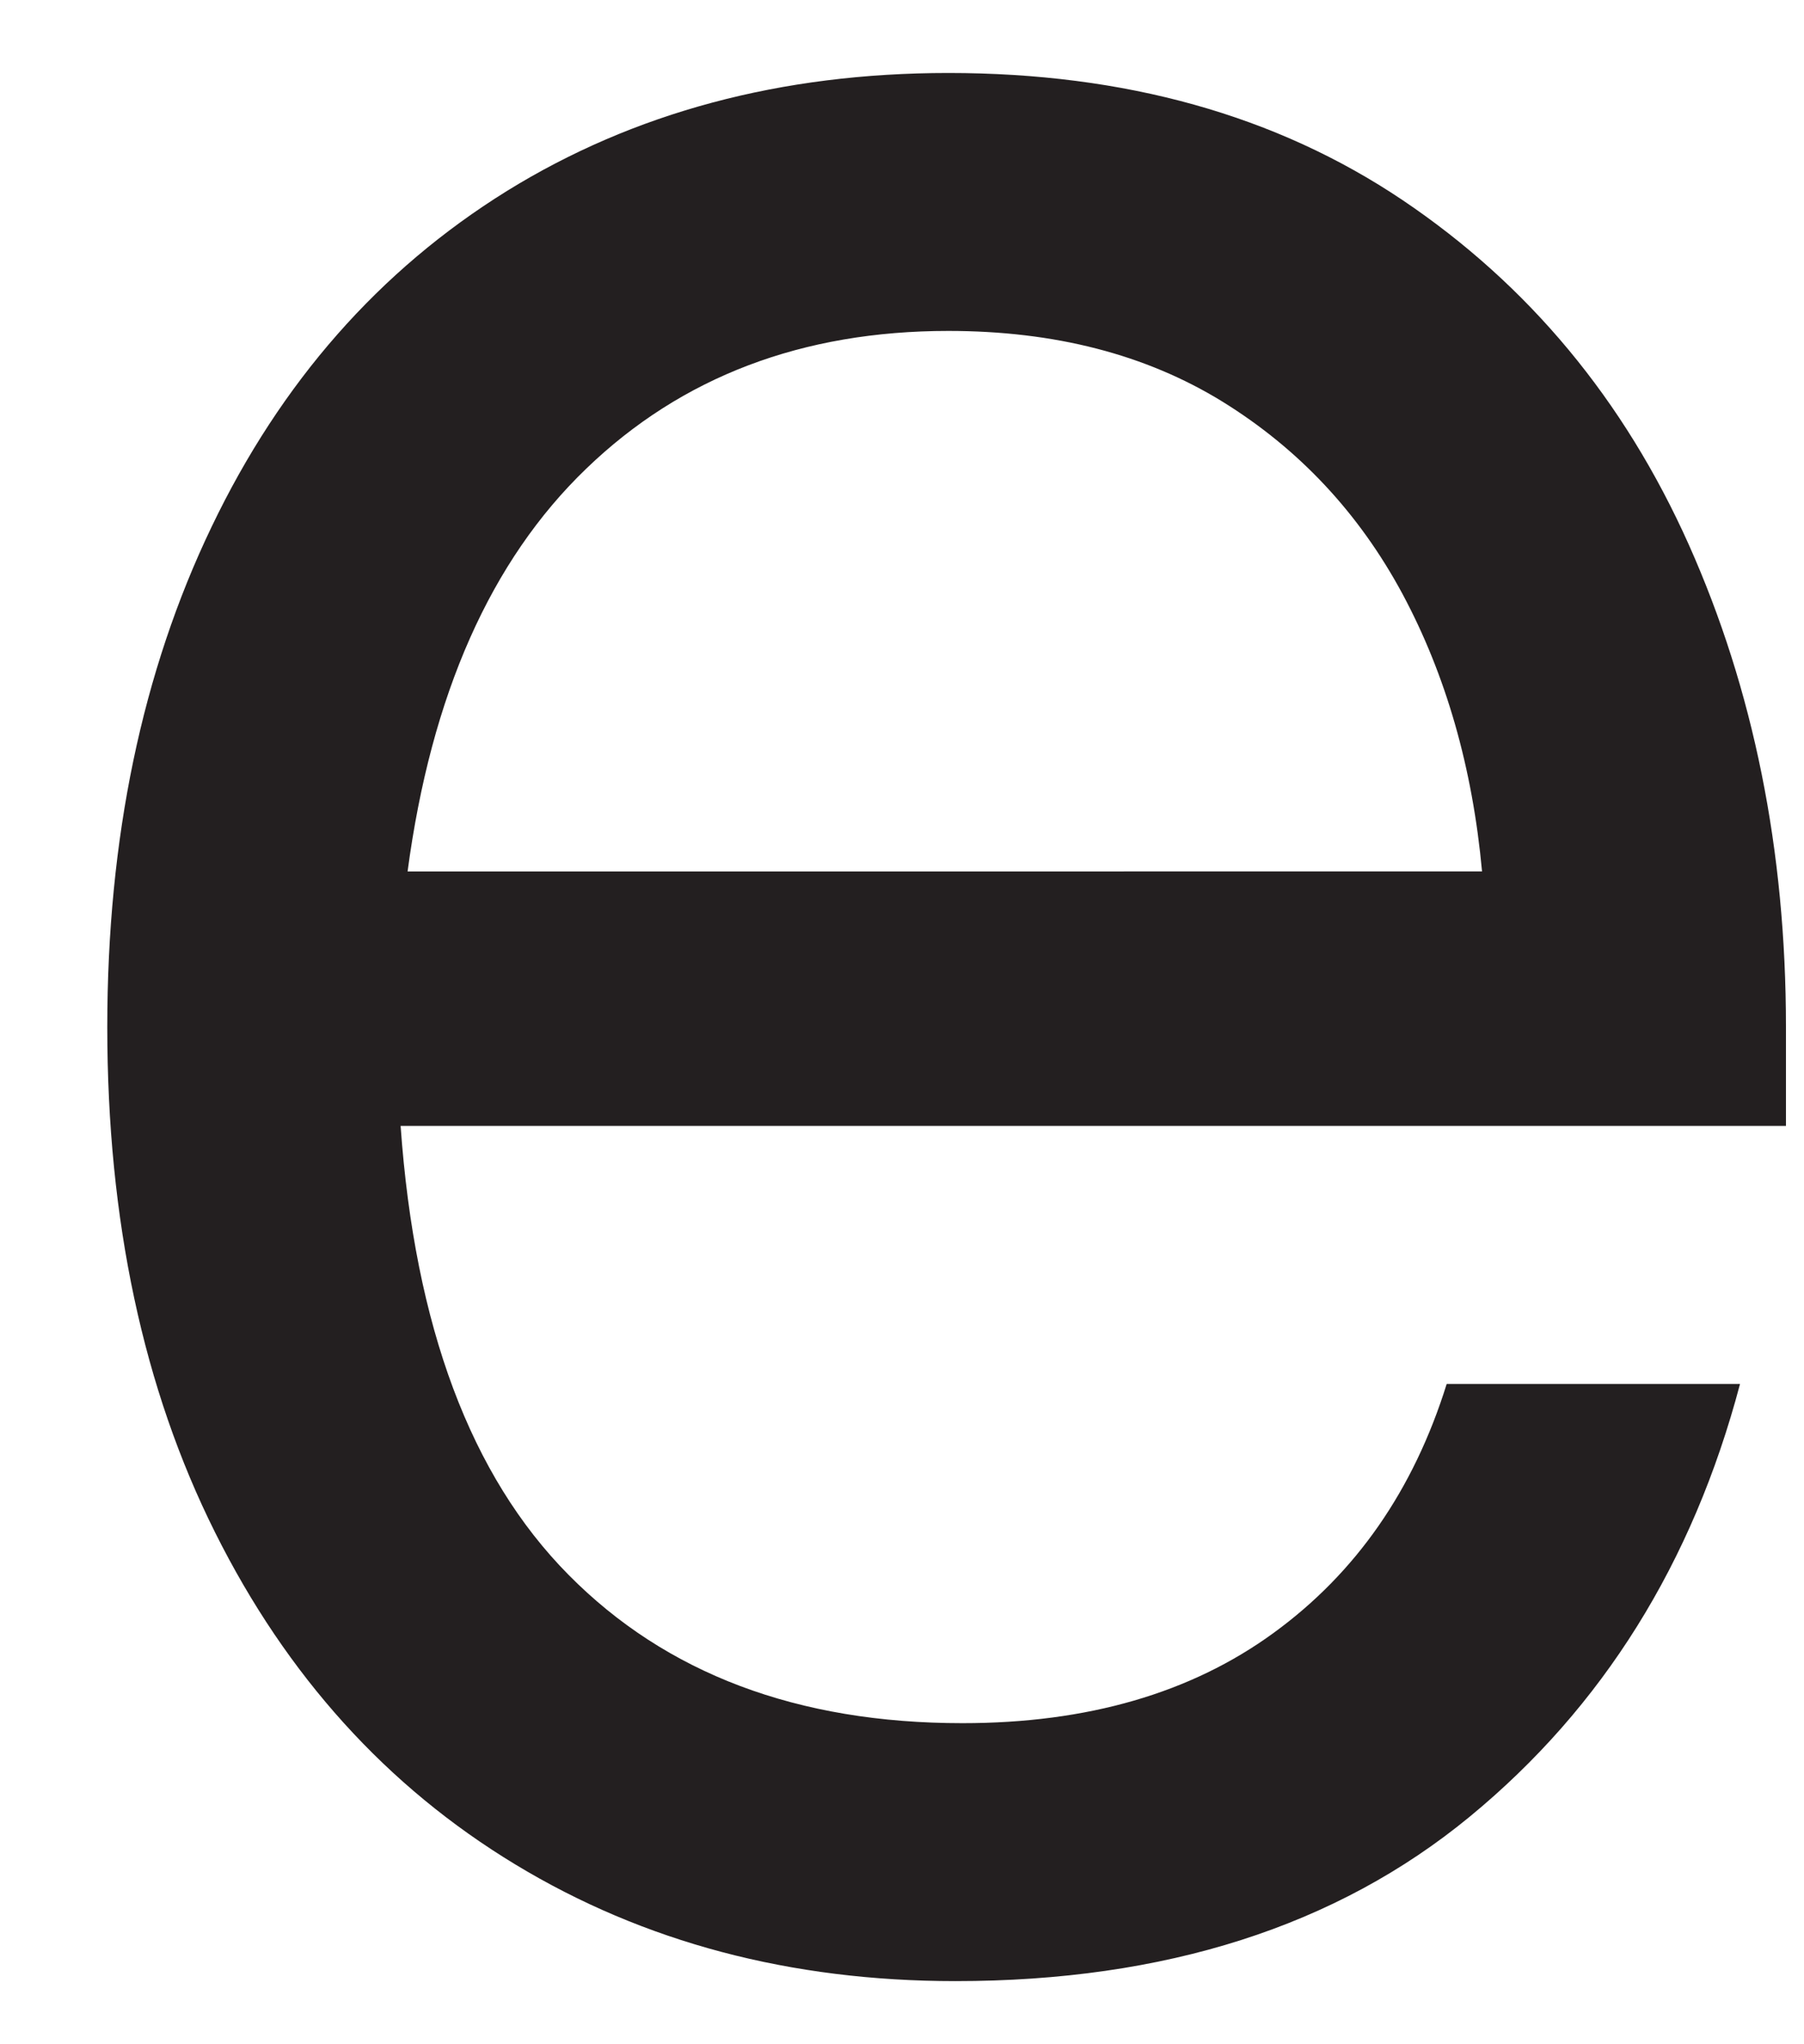 <?xml version="1.0" encoding="UTF-8"?><svg xmlns="http://www.w3.org/2000/svg" xmlns:xlink="http://www.w3.org/1999/xlink" xmlns:avocode="https://avocode.com/" id="SVGDoc866209afcea449df8c929b267035c6fe" width="15px" height="17px" version="1.1" viewBox="0 0 15 17" aria-hidden="true"><defs><linearGradient class="cerosgradient" data-cerosgradient="true" id="CerosGradient_id2a40bc31a" gradientUnits="userSpaceOnUse" x1="50%" y1="100%" x2="50%" y2="0%"><stop offset="0%" stop-color="#d1d1d1"/><stop offset="100%" stop-color="#d1d1d1"/></linearGradient><linearGradient/></defs><g><g><path d="M1.788,12.743c-0.597,-1.195 -0.896,-2.596 -0.896,-4.202c0,-1.568 0.289,-2.954 0.867,-4.159c0.577,-1.205 1.396,-2.135 2.453,-2.792c1.058,-0.655 2.283,-0.983 3.674,-0.983c1.469,0 2.727,0.352 3.776,1.057c1.048,0.706 1.841,1.66 2.38,2.865c0.538,1.205 0.808,2.542 0.808,4.012v0.822h-11.519c0.118,1.666 0.582,2.91 1.396,3.733c0.812,0.822 1.904,1.234 3.276,1.234c1.038,0 1.9,-0.25 2.586,-0.75c0.686,-0.499 1.165,-1.189 1.44,-2.071h2.439c-0.393,1.488 -1.142,2.689 -2.248,3.599c-1.107,0.911 -2.532,1.367 -4.276,1.367c-1.371,0 -2.591,-0.323 -3.659,-0.97c-1.067,-0.646 -1.9,-1.566 -2.497,-2.762zM12.323,7.247c-0.079,-0.861 -0.299,-1.631 -0.661,-2.307c-0.363,-0.675 -0.863,-1.208 -1.499,-1.601c-0.637,-0.392 -1.396,-0.587 -2.277,-0.587c-1.215,0 -2.219,0.381 -3.012,1.146c-0.794,0.764 -1.289,1.88 -1.485,3.349z" fill="#231f20" fill-opacity="1"/></g></g></svg>